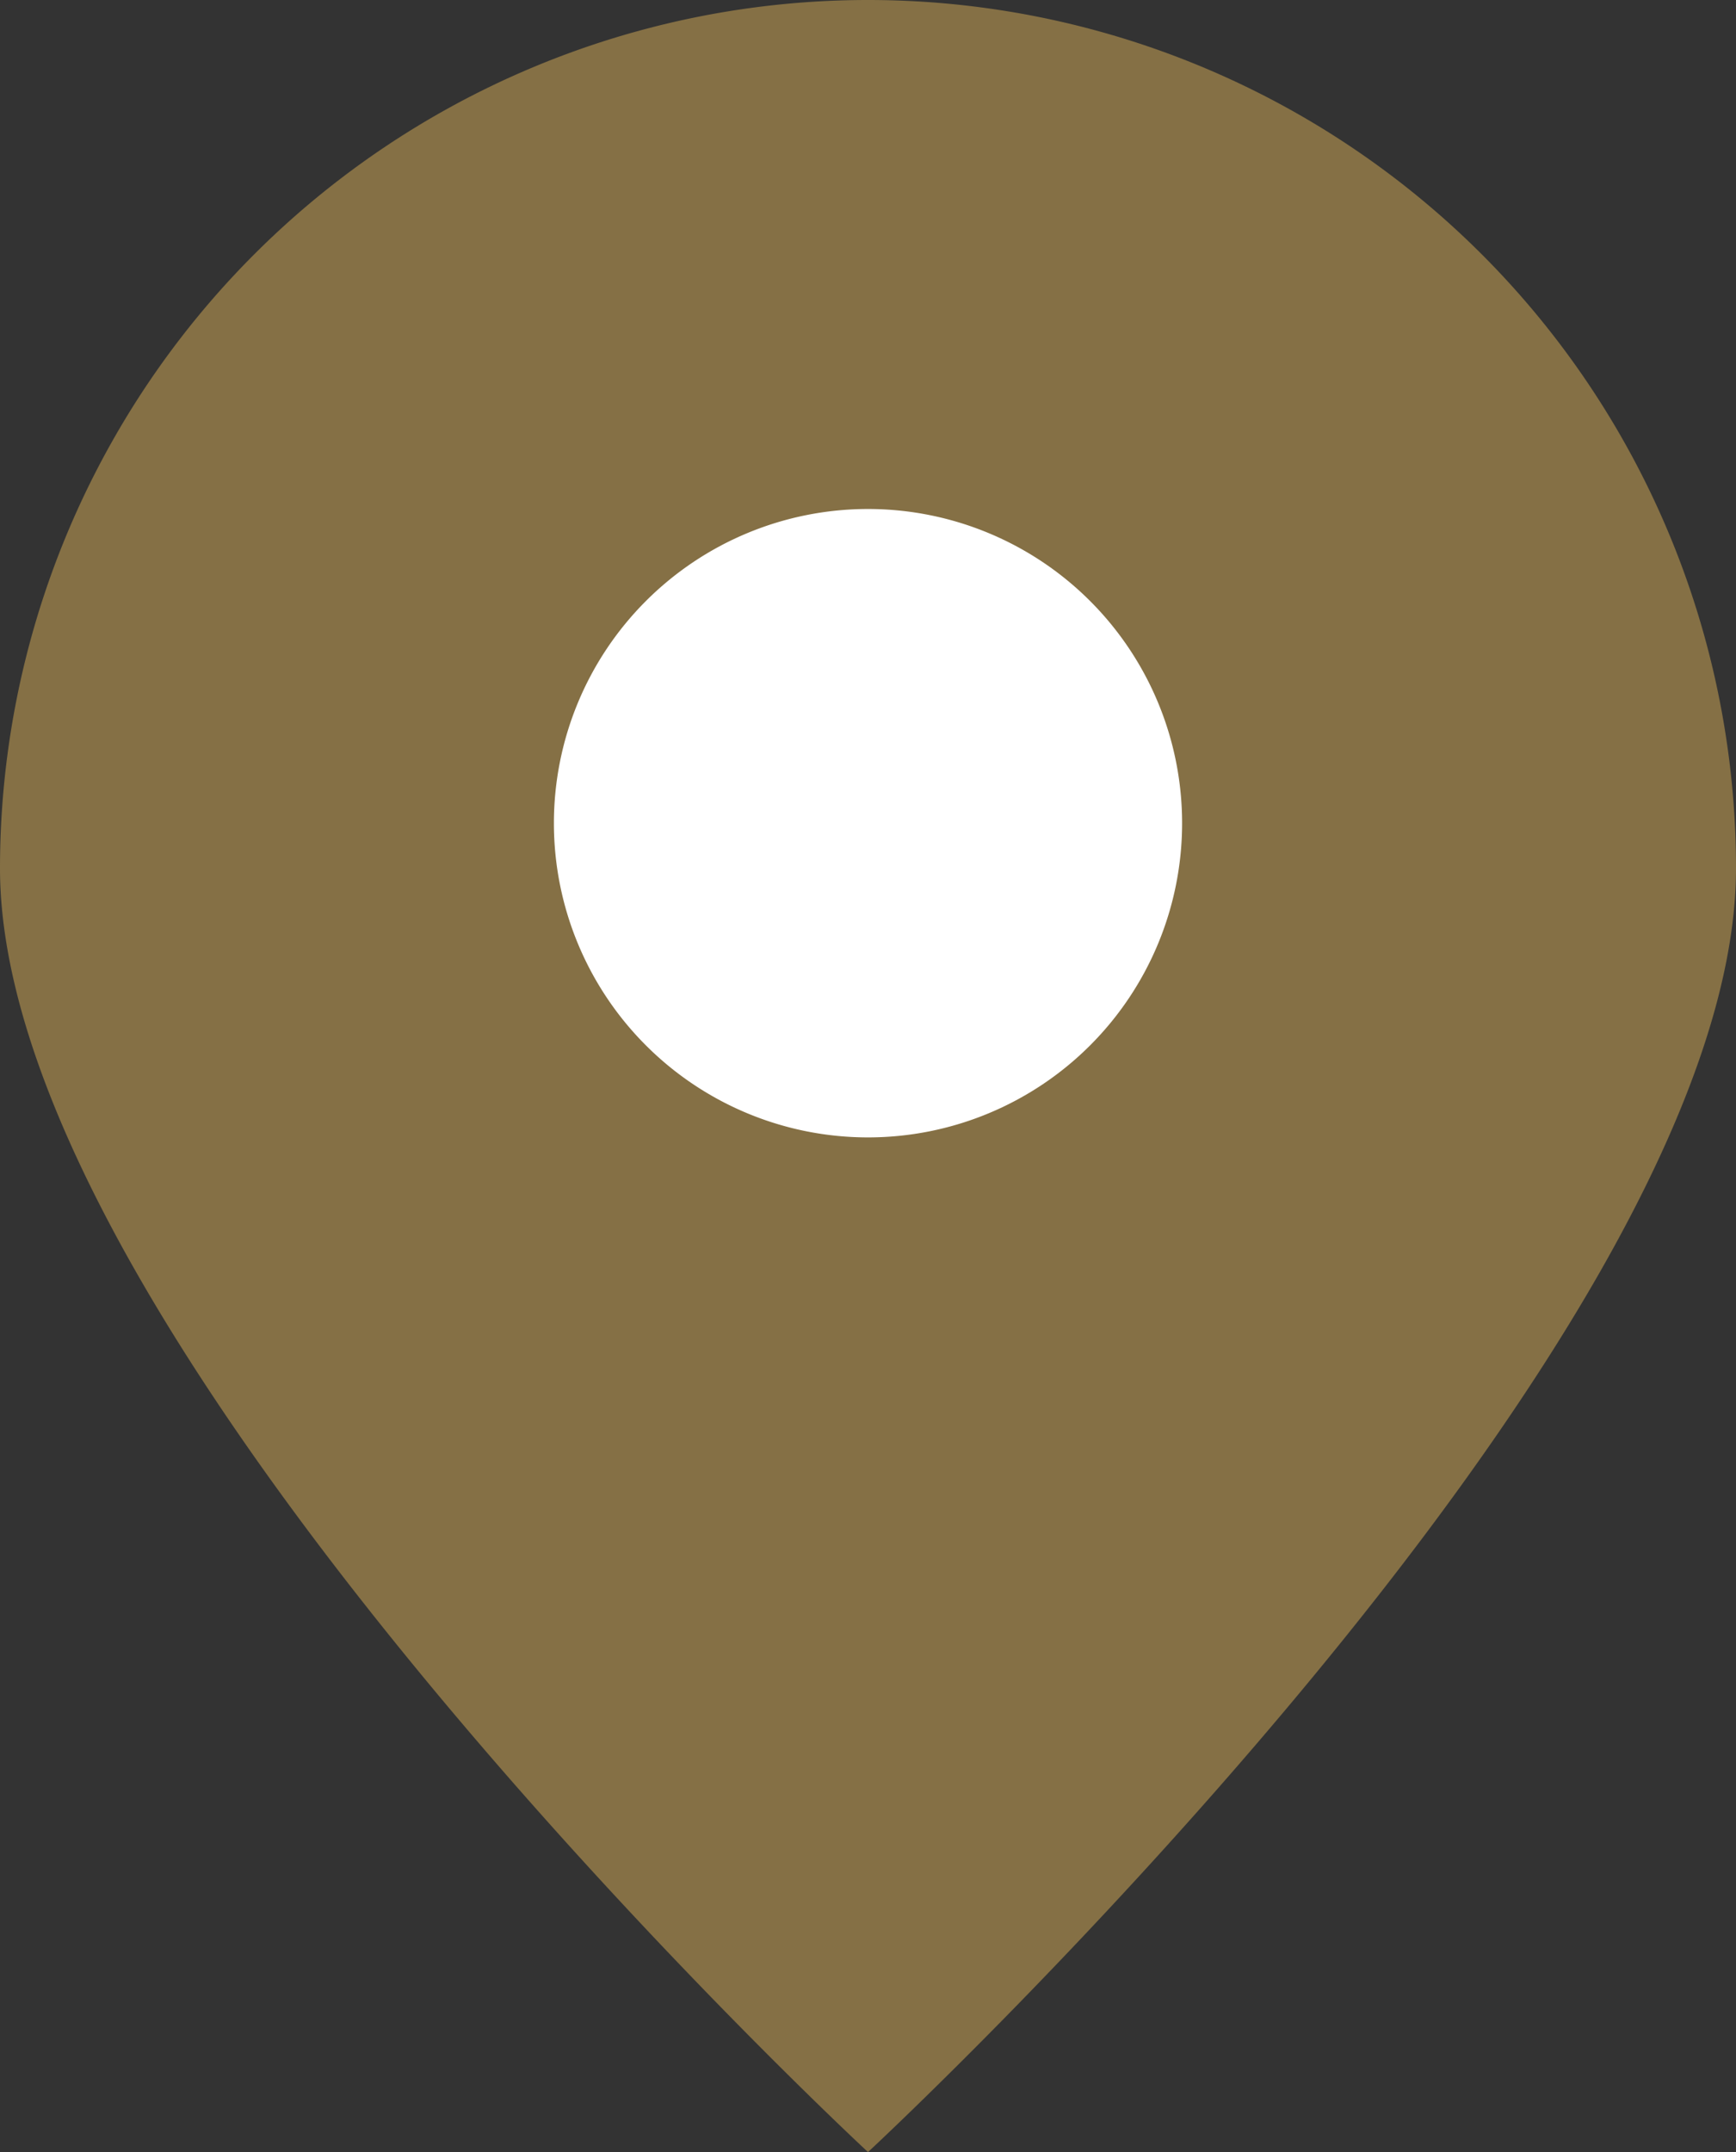 <?xml version="1.0" encoding="UTF-8"?> <svg xmlns="http://www.w3.org/2000/svg" xmlns:xlink="http://www.w3.org/1999/xlink" width="44.586" height="55.253" viewBox="0 0 44.586 55.253"><rect x="0" y="0" width="44.586" height="55.253" fill="#333333" stroke="none"/><defs><clipPath id="clip-path"><path id="Path_36" data-name="Path 36" d="M0-72.747H44.586V-128H0Z" transform="translate(0 128)" fill="#857045"></path></clipPath></defs><g id="Group_19" data-name="Group 19" transform="translate(1.154 129.43)"><g id="Group_18" data-name="Group 18" transform="translate(-1.154 -129.43)" clip-path="url(#clip-path)"><g id="Group_16" data-name="Group 16" transform="translate(0 0)"><path id="Path_34" data-name="Path 34" d="M-29.351-72.747s22.293-20.648,22.293-32.96A22.293,22.293,0,0,0-29.351-128a22.293,22.293,0,0,0-22.293,22.293c0,12.312,22.293,32.96,22.293,32.96" transform="translate(51.644 128)" fill="#857045"></path></g><g id="Group_17" data-name="Group 17" transform="translate(14.226 13.068)"><path id="Path_35" data-name="Path 35" d="M-10.621-21.243A8.067,8.067,0,0,0-2.554-29.31a8.067,8.067,0,0,0-8.067-8.067,8.067,8.067,0,0,0-8.067,8.067,8.067,8.067,0,0,0,8.067,8.067" transform="translate(18.688 37.377)" fill="#fff"></path></g></g></g></svg> 